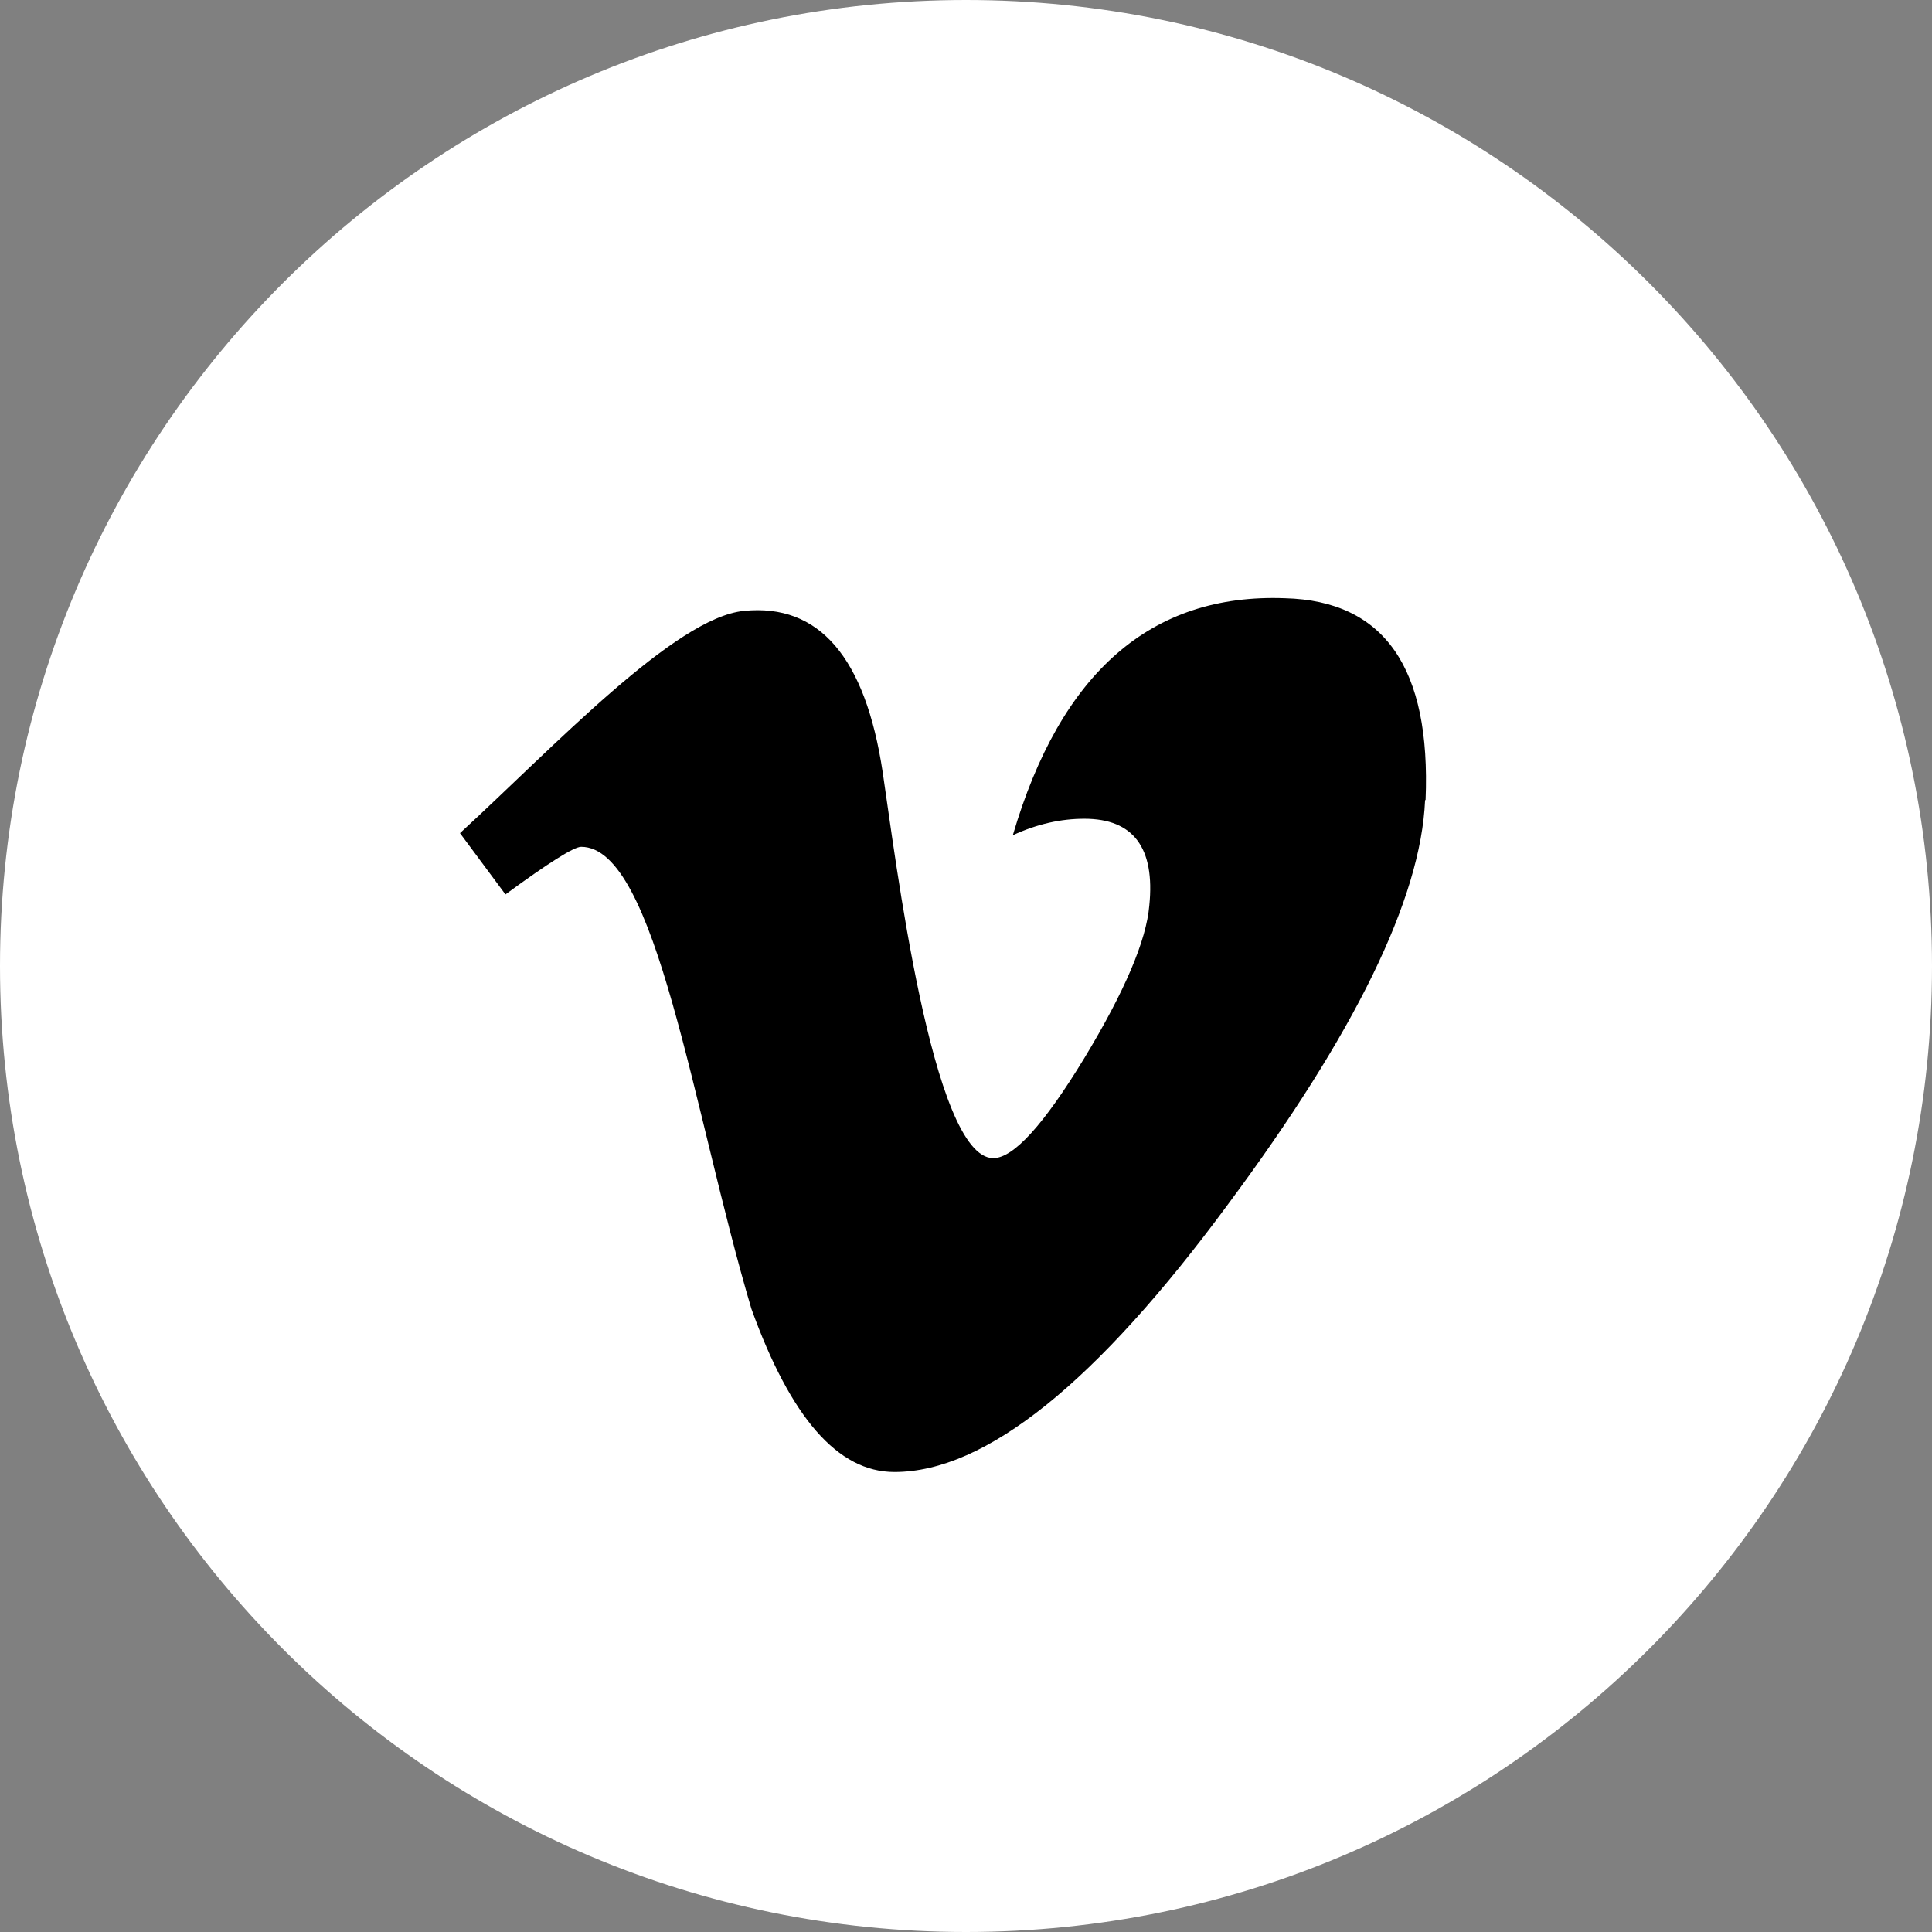<svg width="42" height="42" viewBox="0 0 42 42" fill="none" xmlns="http://www.w3.org/2000/svg">
<rect x="0" y="0" width="42" height="42" fill="#808080" stroke="none"/>
<g clip-path="url(#clip0_22_5150)">
<path d="M21 0C9.404 0 0 9.404 0 21C0 32.596 9.404 42 21 42C32.596 42 42 32.596 42 21C42 9.404 32.596 0 21 0Z" fill="white"/>
<path d="M27.934 13.005C25.023 12.895 23.056 14.622 22.018 18.157C22.552 17.91 23.07 17.799 23.573 17.799C24.639 17.799 25.111 18.43 24.985 19.683C24.922 20.442 24.453 21.546 23.575 22.998C22.692 24.45 22.032 25.177 21.593 25.177C20.261 25.177 19.46 18.587 19.189 16.788C18.812 14.286 17.807 13.116 16.173 13.28C14.673 13.427 12.056 16.22 10 18.112L10.988 19.444C11.928 18.755 12.477 18.409 12.634 18.409C14.271 18.409 15.063 24.169 16.335 28.453C17.188 30.817 18.211 32 19.444 32C21.425 32 23.838 30.06 26.697 26.179C29.458 22.463 30.888 19.534 30.98 17.398L30.991 17.389C31.108 14.526 30.098 13.06 27.934 13.005Z" fill="black"/>
</g>
<defs>
<clipPath id="clip0_22_5150">
<rect width="42" height="42" fill="white"/>
</clipPath>
</defs>
</svg>
